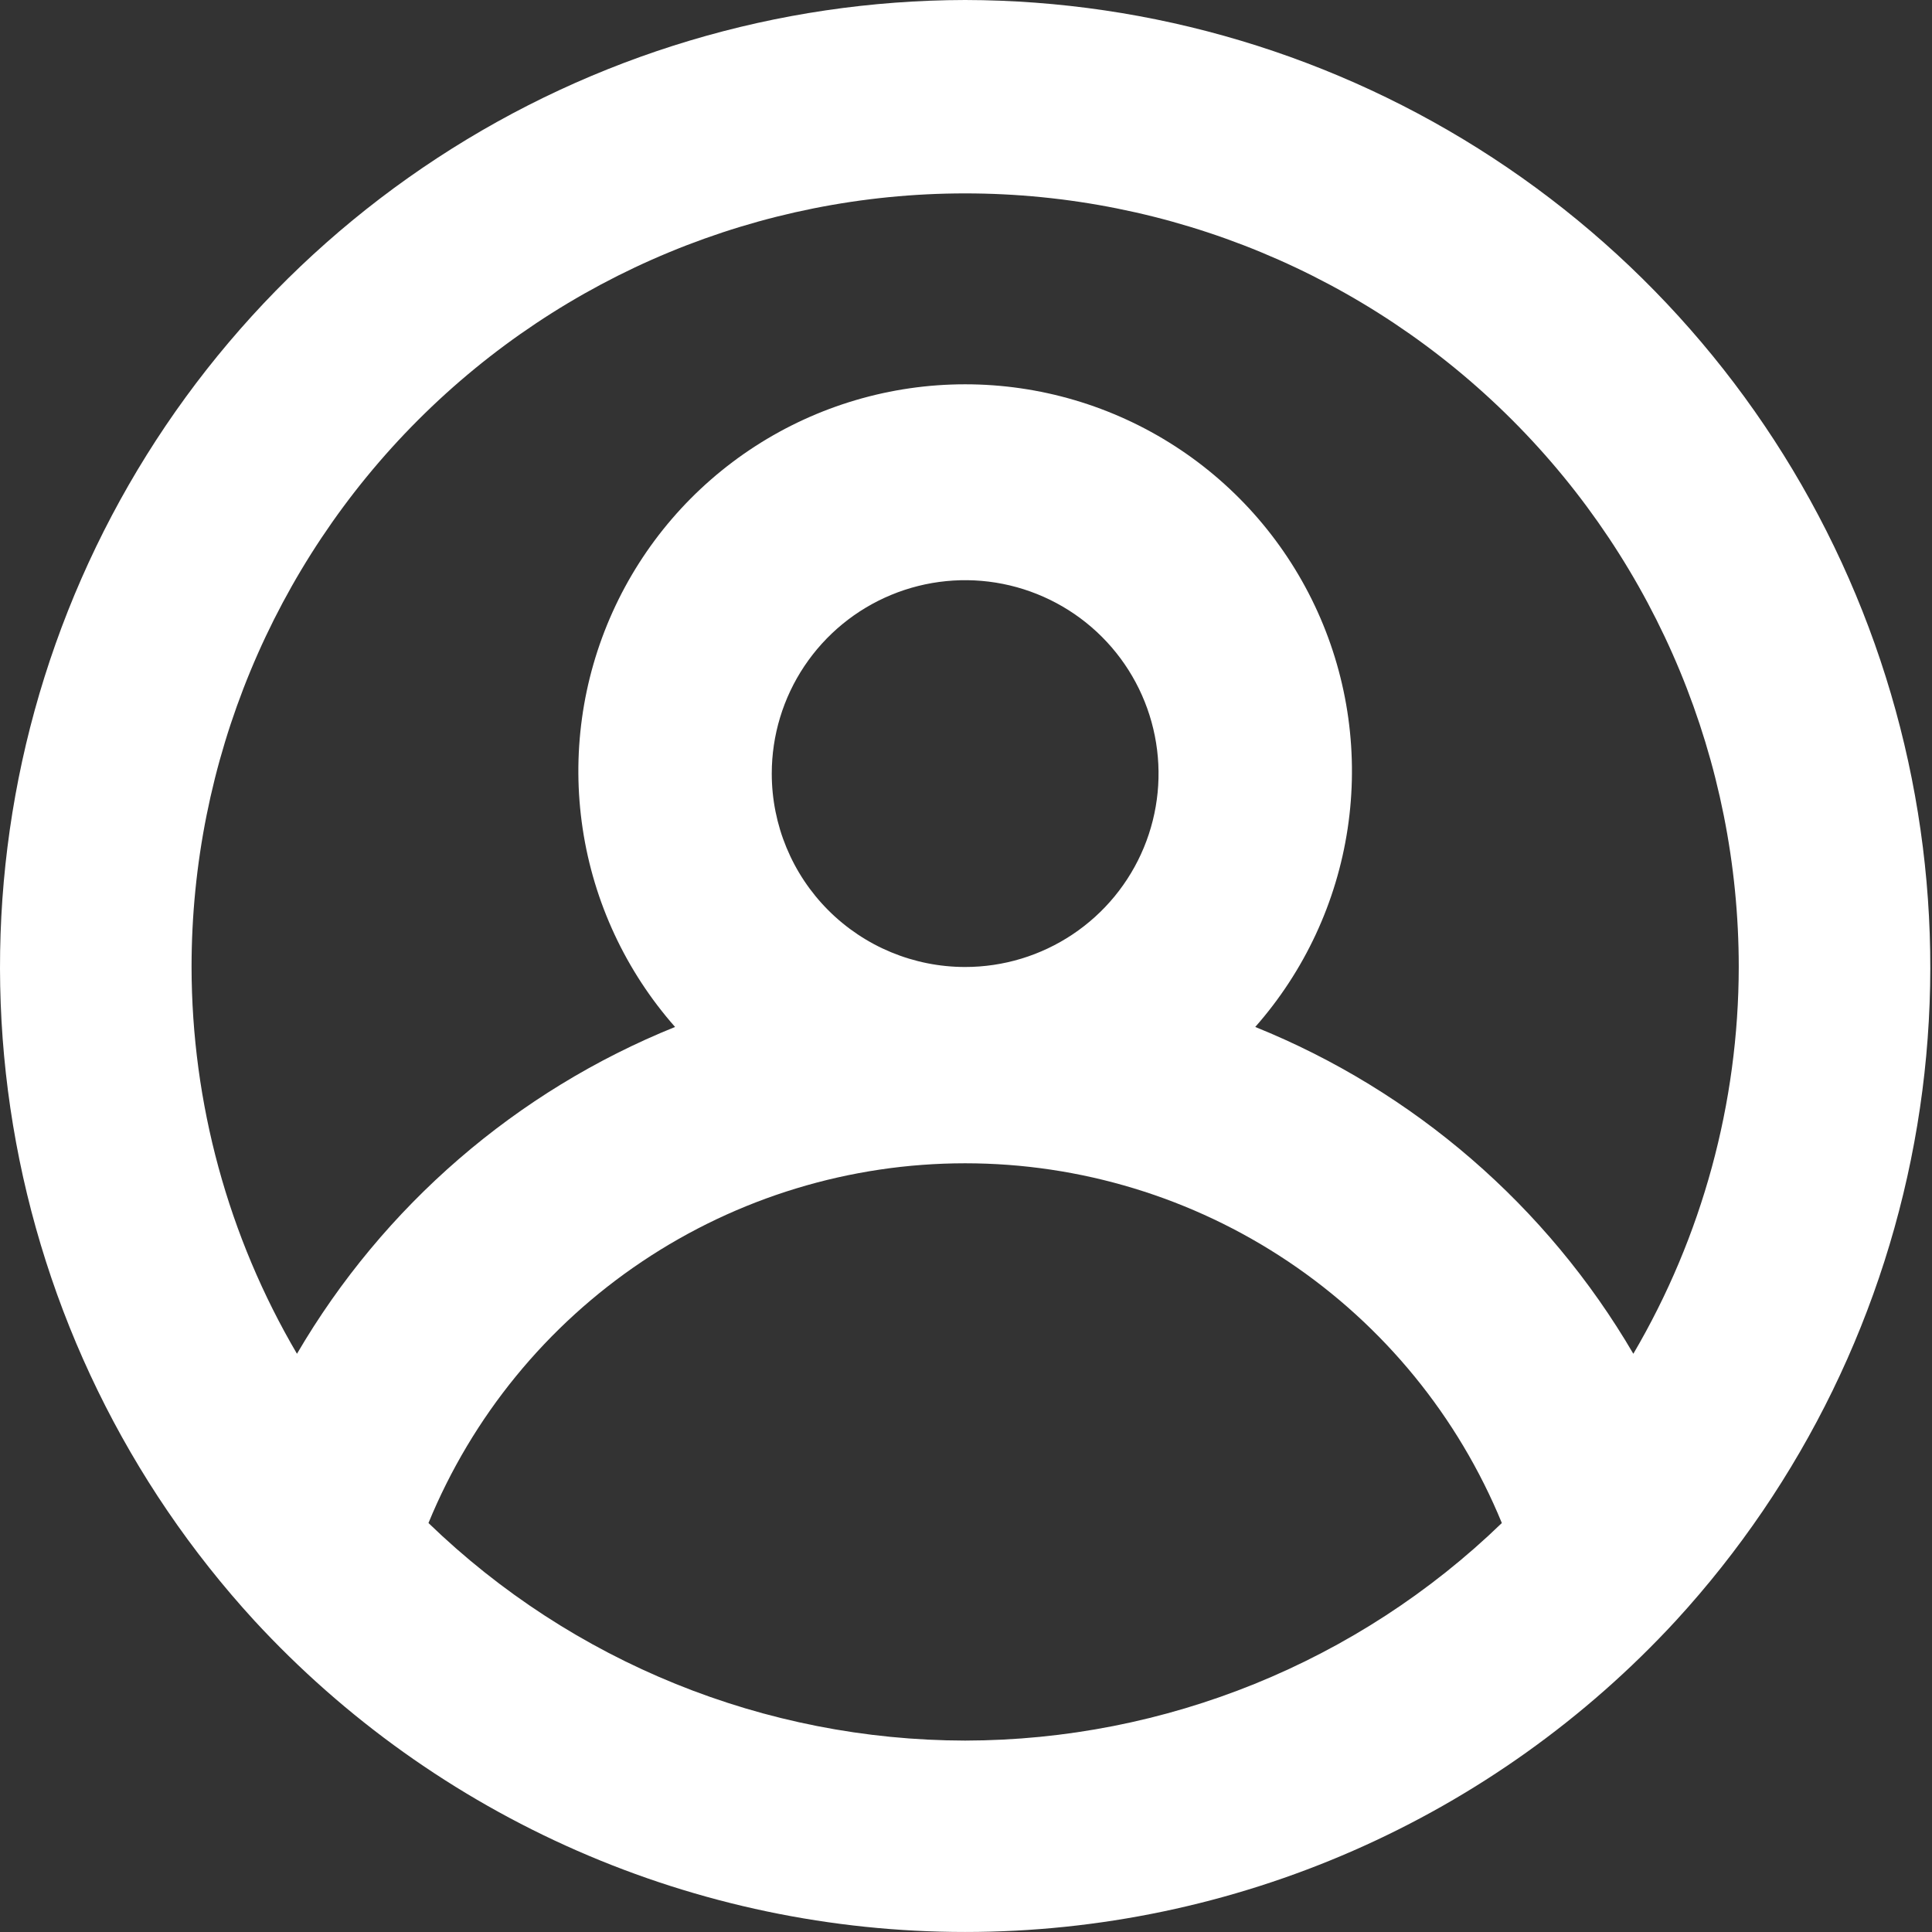 <?xml version="1.0" encoding="UTF-8"?> <svg xmlns="http://www.w3.org/2000/svg" width="80" height="80" viewBox="0 0 80 80" fill="none"><rect x="0" y="0" width="80" height="80" fill="#333333" stroke="none"/> <path d="M39.965 0C32.199 0.015 24.605 2.288 18.108 6.542C11.61 10.796 6.49 16.847 3.371 23.96C0.252 31.072 -0.731 38.938 0.541 46.599C1.813 54.26 5.285 61.386 10.535 67.109C14.284 71.173 18.835 74.417 23.9 76.635C28.965 78.854 34.435 79.999 39.965 79.999C45.495 79.999 50.965 78.854 56.03 76.635C61.095 74.417 65.646 71.173 69.395 67.109C74.645 61.386 78.117 54.26 79.389 46.599C80.661 38.938 79.678 31.072 76.559 23.96C73.44 16.847 68.32 10.796 61.822 6.542C55.325 2.288 47.731 0.015 39.965 0ZM39.965 72.074C31.67 72.061 23.704 68.832 17.742 63.065C19.552 58.658 22.631 54.889 26.588 52.237C30.545 49.585 35.201 48.169 39.965 48.169C44.729 48.169 49.385 49.585 53.342 52.237C57.299 54.889 60.378 58.658 62.188 63.065C56.226 68.832 48.26 72.061 39.965 72.074ZM31.957 32.033C31.957 30.449 32.426 28.901 33.306 27.584C34.186 26.267 35.437 25.24 36.9 24.634C38.364 24.028 39.974 23.869 41.527 24.178C43.081 24.488 44.508 25.25 45.628 26.37C46.748 27.49 47.51 28.917 47.819 30.471C48.128 32.024 47.97 33.634 47.364 35.097C46.758 36.561 45.731 37.812 44.414 38.691C43.097 39.571 41.549 40.041 39.965 40.041C37.841 40.041 35.804 39.197 34.302 37.696C32.8 36.194 31.957 34.157 31.957 32.033ZM67.633 56.057C64.056 49.938 58.55 45.178 51.977 42.524C54.016 40.212 55.344 37.361 55.803 34.313C56.262 31.265 55.831 28.149 54.563 25.34C53.295 22.531 51.243 20.147 48.654 18.475C46.064 16.803 43.047 15.913 39.965 15.913C36.883 15.913 33.866 16.803 31.276 18.475C28.687 20.147 26.635 22.531 25.367 25.34C24.099 28.149 23.668 31.265 24.127 34.313C24.585 37.361 25.914 40.212 27.953 42.524C21.38 45.178 15.874 49.938 12.297 56.057C9.445 51.201 7.939 45.673 7.932 40.041C7.932 31.545 11.307 23.398 17.314 17.39C23.322 11.383 31.469 8.008 39.965 8.008C48.461 8.008 56.608 11.383 62.616 17.39C68.623 23.398 71.998 31.545 71.998 40.041C71.991 45.673 70.484 51.201 67.633 56.057Z" fill="white"></path> </svg> 